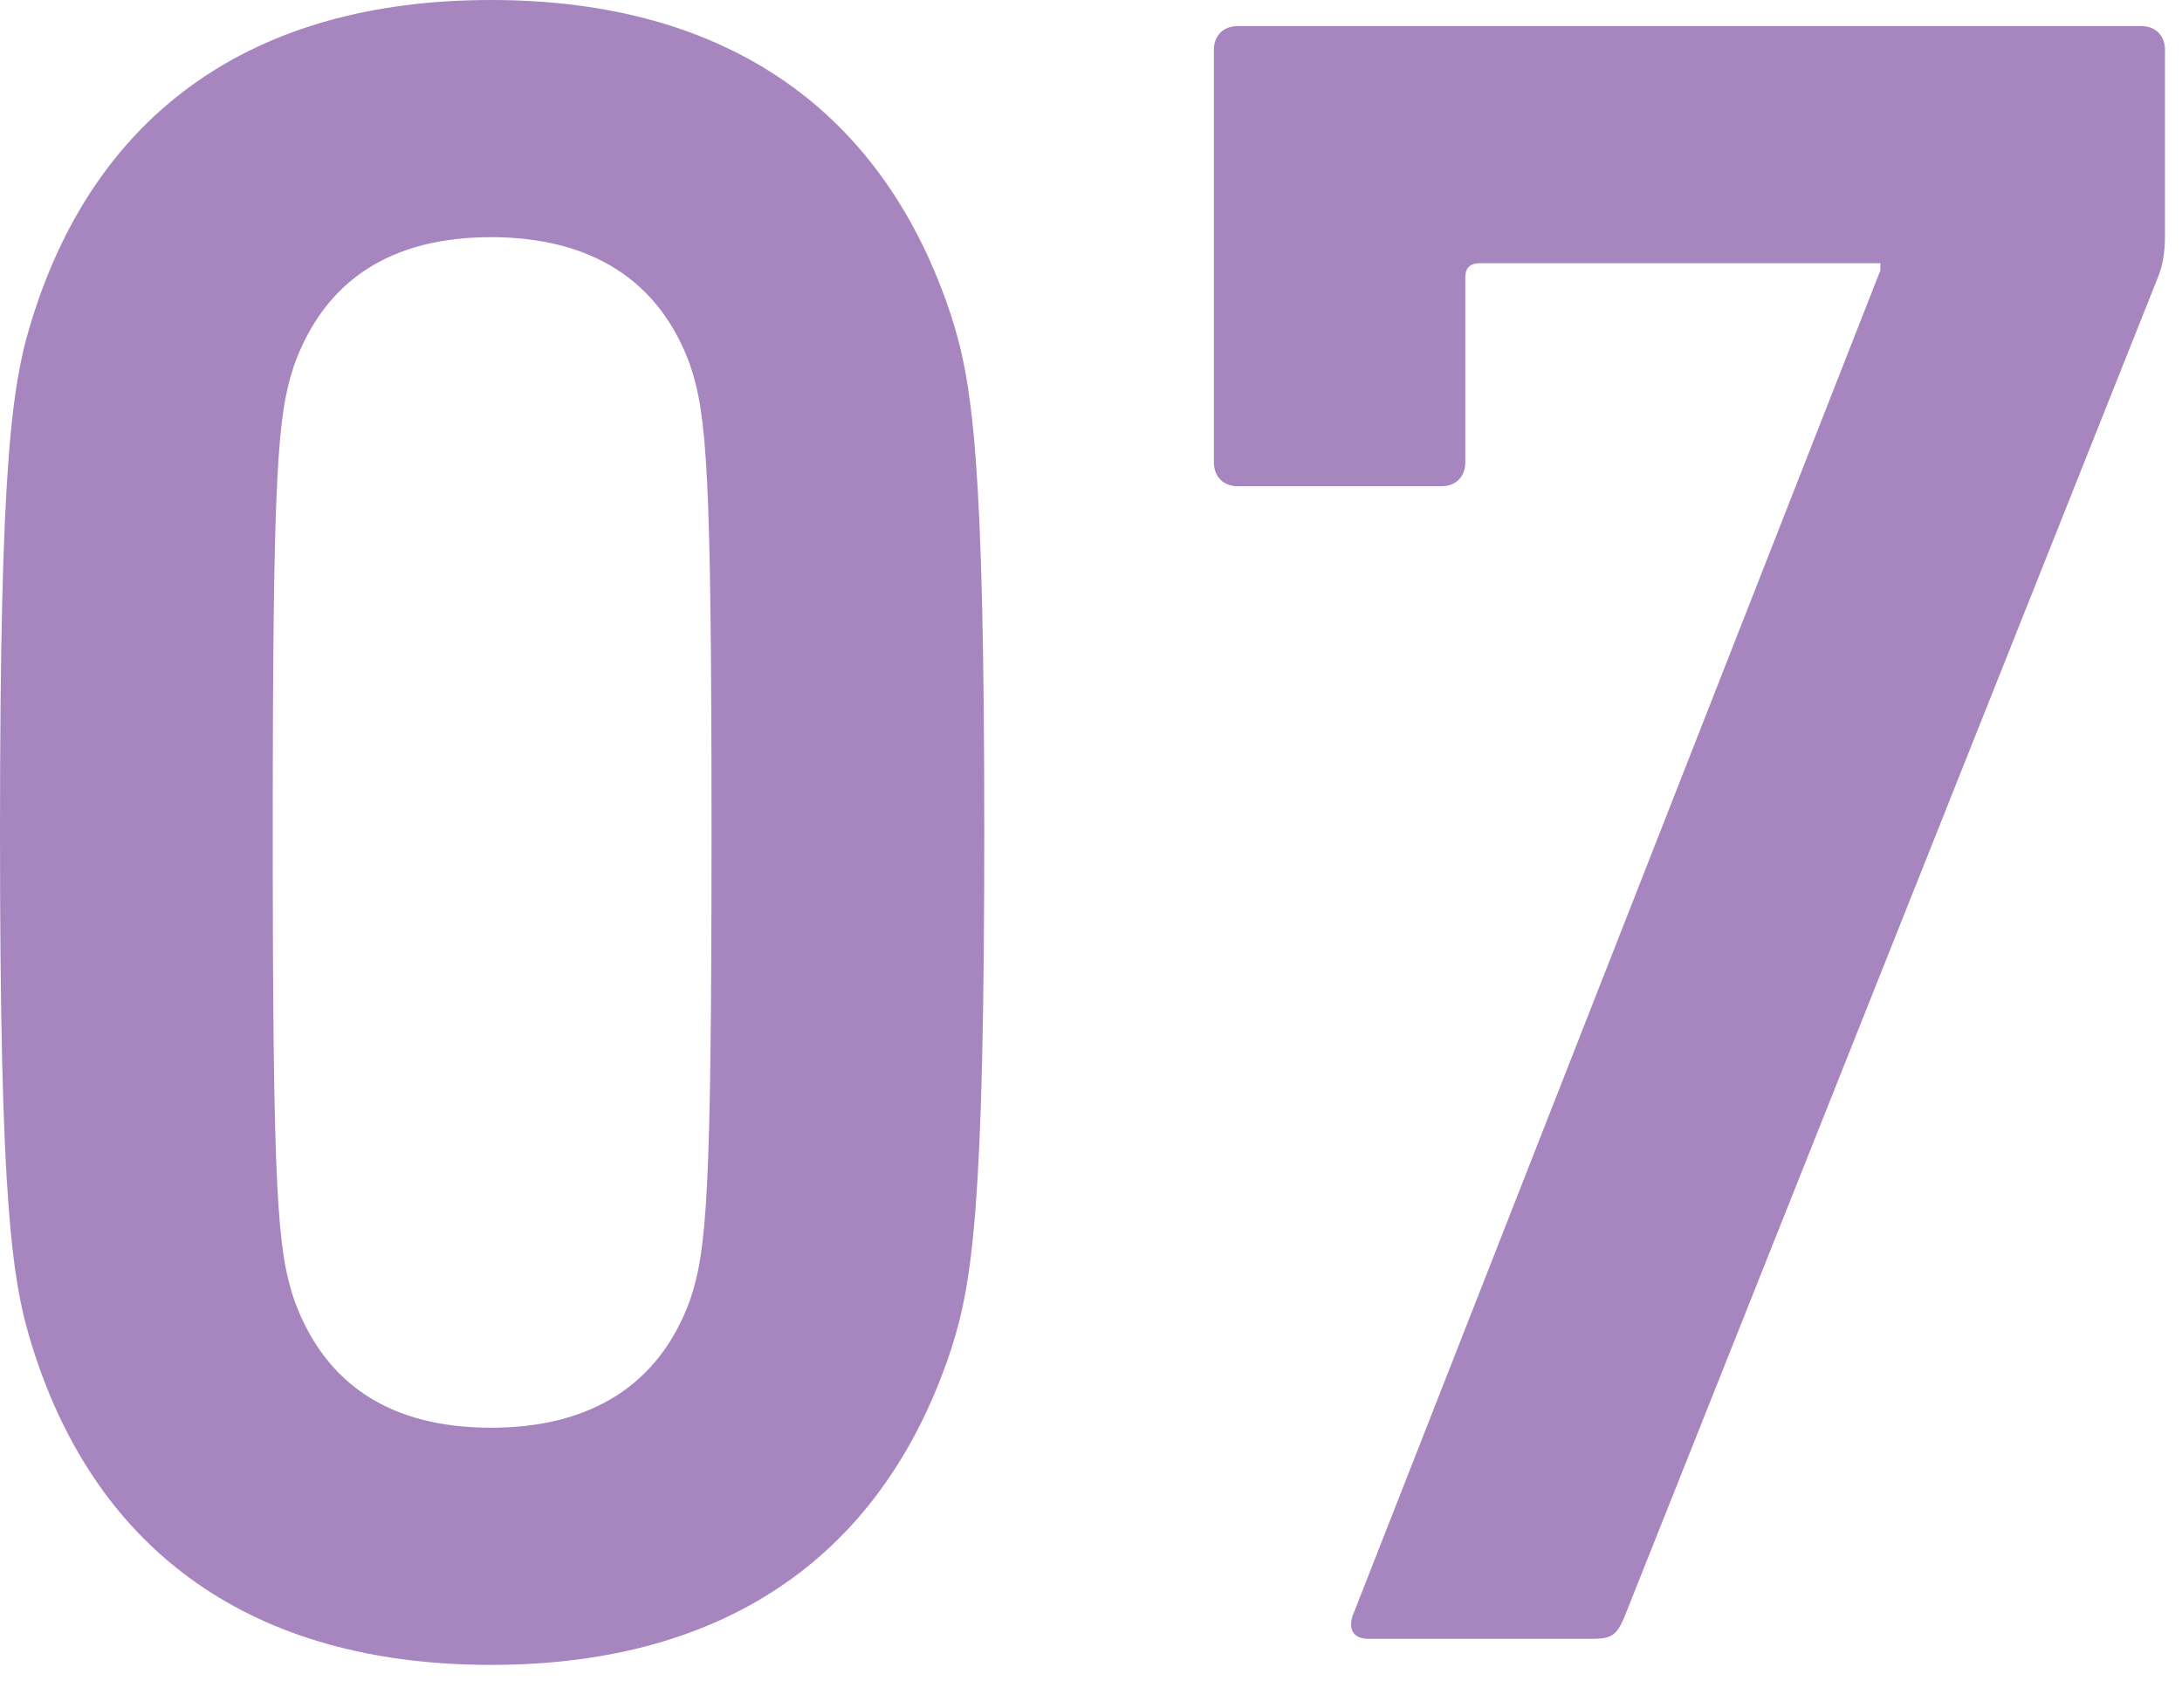 <svg width="46" height="36" viewBox="0 0 46 36" fill="none" xmlns="http://www.w3.org/2000/svg">
<path d="M0.7 28.45C0.25 27.05 -9.75728e-05 25.45 -9.75728e-05 17.55C-9.75728e-05 9.65 0.25 8.05 0.7 6.65C2.05 2.4 5.3 -1.44243e-05 10.35 -1.44243e-05C15.4 -1.44243e-05 18.65 2.4 20.05 6.65C20.5 8.05 20.75 9.65 20.75 17.55C20.75 25.45 20.5 27.05 20.05 28.45C18.65 32.7 15.4 35.1 10.35 35.1C5.3 35.1 2.05 32.7 0.7 28.45ZM6.2 27.4C6.85 29.2 8.25 30.1 10.35 30.1C12.45 30.1 13.9 29.2 14.55 27.4C14.9 26.35 15 25.2 15 17.55C15 9.9 14.9 8.75 14.55 7.7C13.9 5.9 12.45 5 10.35 5C8.25 5 6.85 5.9 6.2 7.7C5.85 8.75 5.75 9.9 5.75 17.55C5.75 25.2 5.85 26.35 6.2 27.4ZM28.541 34L39.641 5.7V5.55H31.191C30.991 5.55 30.891 5.65 30.891 5.85V9.75C30.891 10.05 30.691 10.25 30.391 10.25H26.091C25.791 10.25 25.591 10.05 25.591 9.75V1.05C25.591 0.75 25.791 0.55 26.091 0.55H45.141C45.441 0.55 45.641 0.75 45.641 1.05V4.95C45.641 5.35 45.591 5.6 45.491 5.85L34.241 34.1C34.091 34.45 33.991 34.55 33.591 34.55H28.841C28.541 34.55 28.391 34.35 28.541 34Z" fill="#A786BF"/>
</svg>
